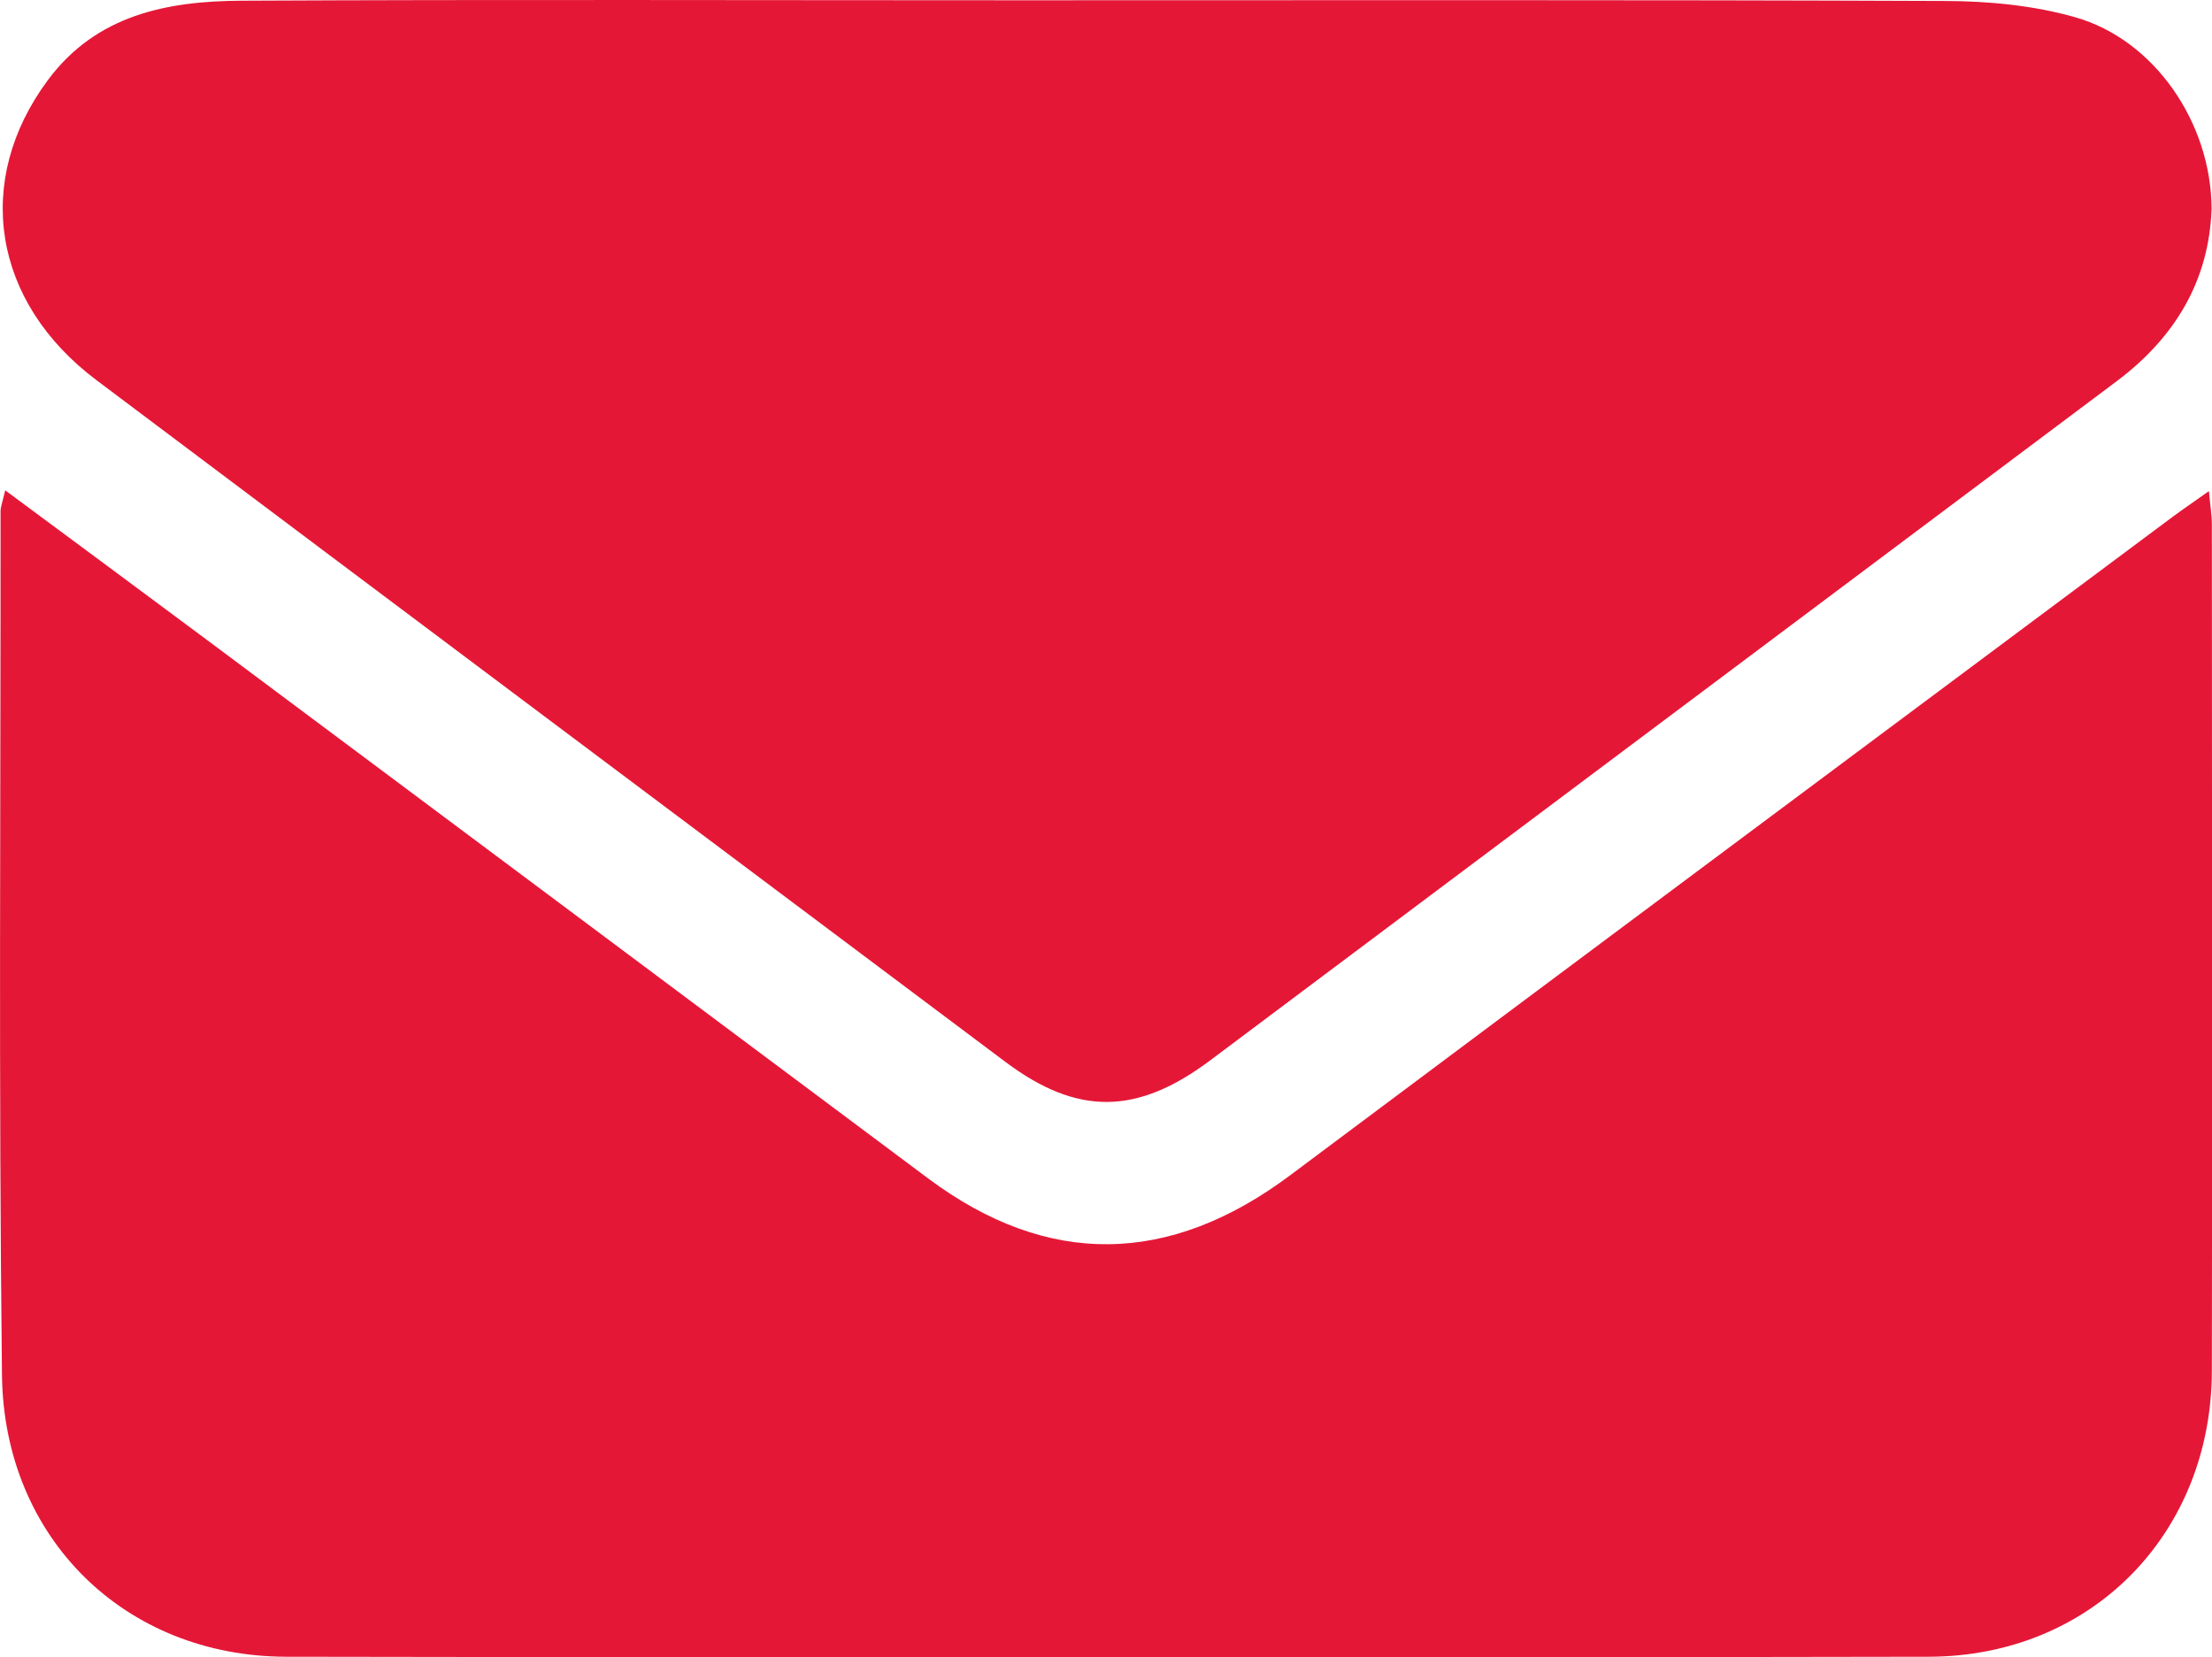 <?xml version="1.0" encoding="UTF-8"?>
<svg id="Layer_2" data-name="Layer 2" xmlns="http://www.w3.org/2000/svg" viewBox="0 0 157.94 118.36">
  <defs>
    <style>
      .cls-1 {
        fill: #e51737;
        stroke-width: 0px;
      }
    </style>
  </defs>
  <g id="Layer_1-2" data-name="Layer 1">
    <g>
      <path class="cls-1" d="M.38,35.02c5.05,3.74,9.79,7.25,14.52,10.77,17.13,12.78,34.25,25.58,51.38,38.37,8.52,6.36,17.21,6.23,25.85-.24,21-15.71,42.03-31.37,63.05-47.05.72-.53,1.46-1.03,2.54-1.8.09,1.02.21,1.69.21,2.37,0,20.15.04,40.29,0,60.44-.02,11.63-8.58,20.41-20.22,20.43-39.09.08-78.18.07-117.27,0-11.52-.02-20.17-8.48-20.3-20.13C-.1,77.62.05,57.06.04,36.5c0-.31.13-.61.33-1.48Z"/>
      <path class="cls-1" d="M157.91,14.9c-.17,5.09-2.57,9.17-6.77,12.32-19.28,14.44-38.55,28.88-57.83,43.33-2.3,1.73-4.6,3.45-6.91,5.18-5.21,3.9-9.46,3.96-14.6.11C50.16,59.61,28.51,43.4,6.89,27.15-.56,21.55-1.9,12.9,3.41,5.73,6.88,1.05,11.94.08,17.23.05,35.74-.04,54.26.02,72.77.02c22.05,0,44.11-.04,66.16.05,3.09.01,6.28.32,9.24,1.16,5.66,1.61,9.71,7.53,9.74,13.67Z"/>
    </g>
  </g>
</svg>